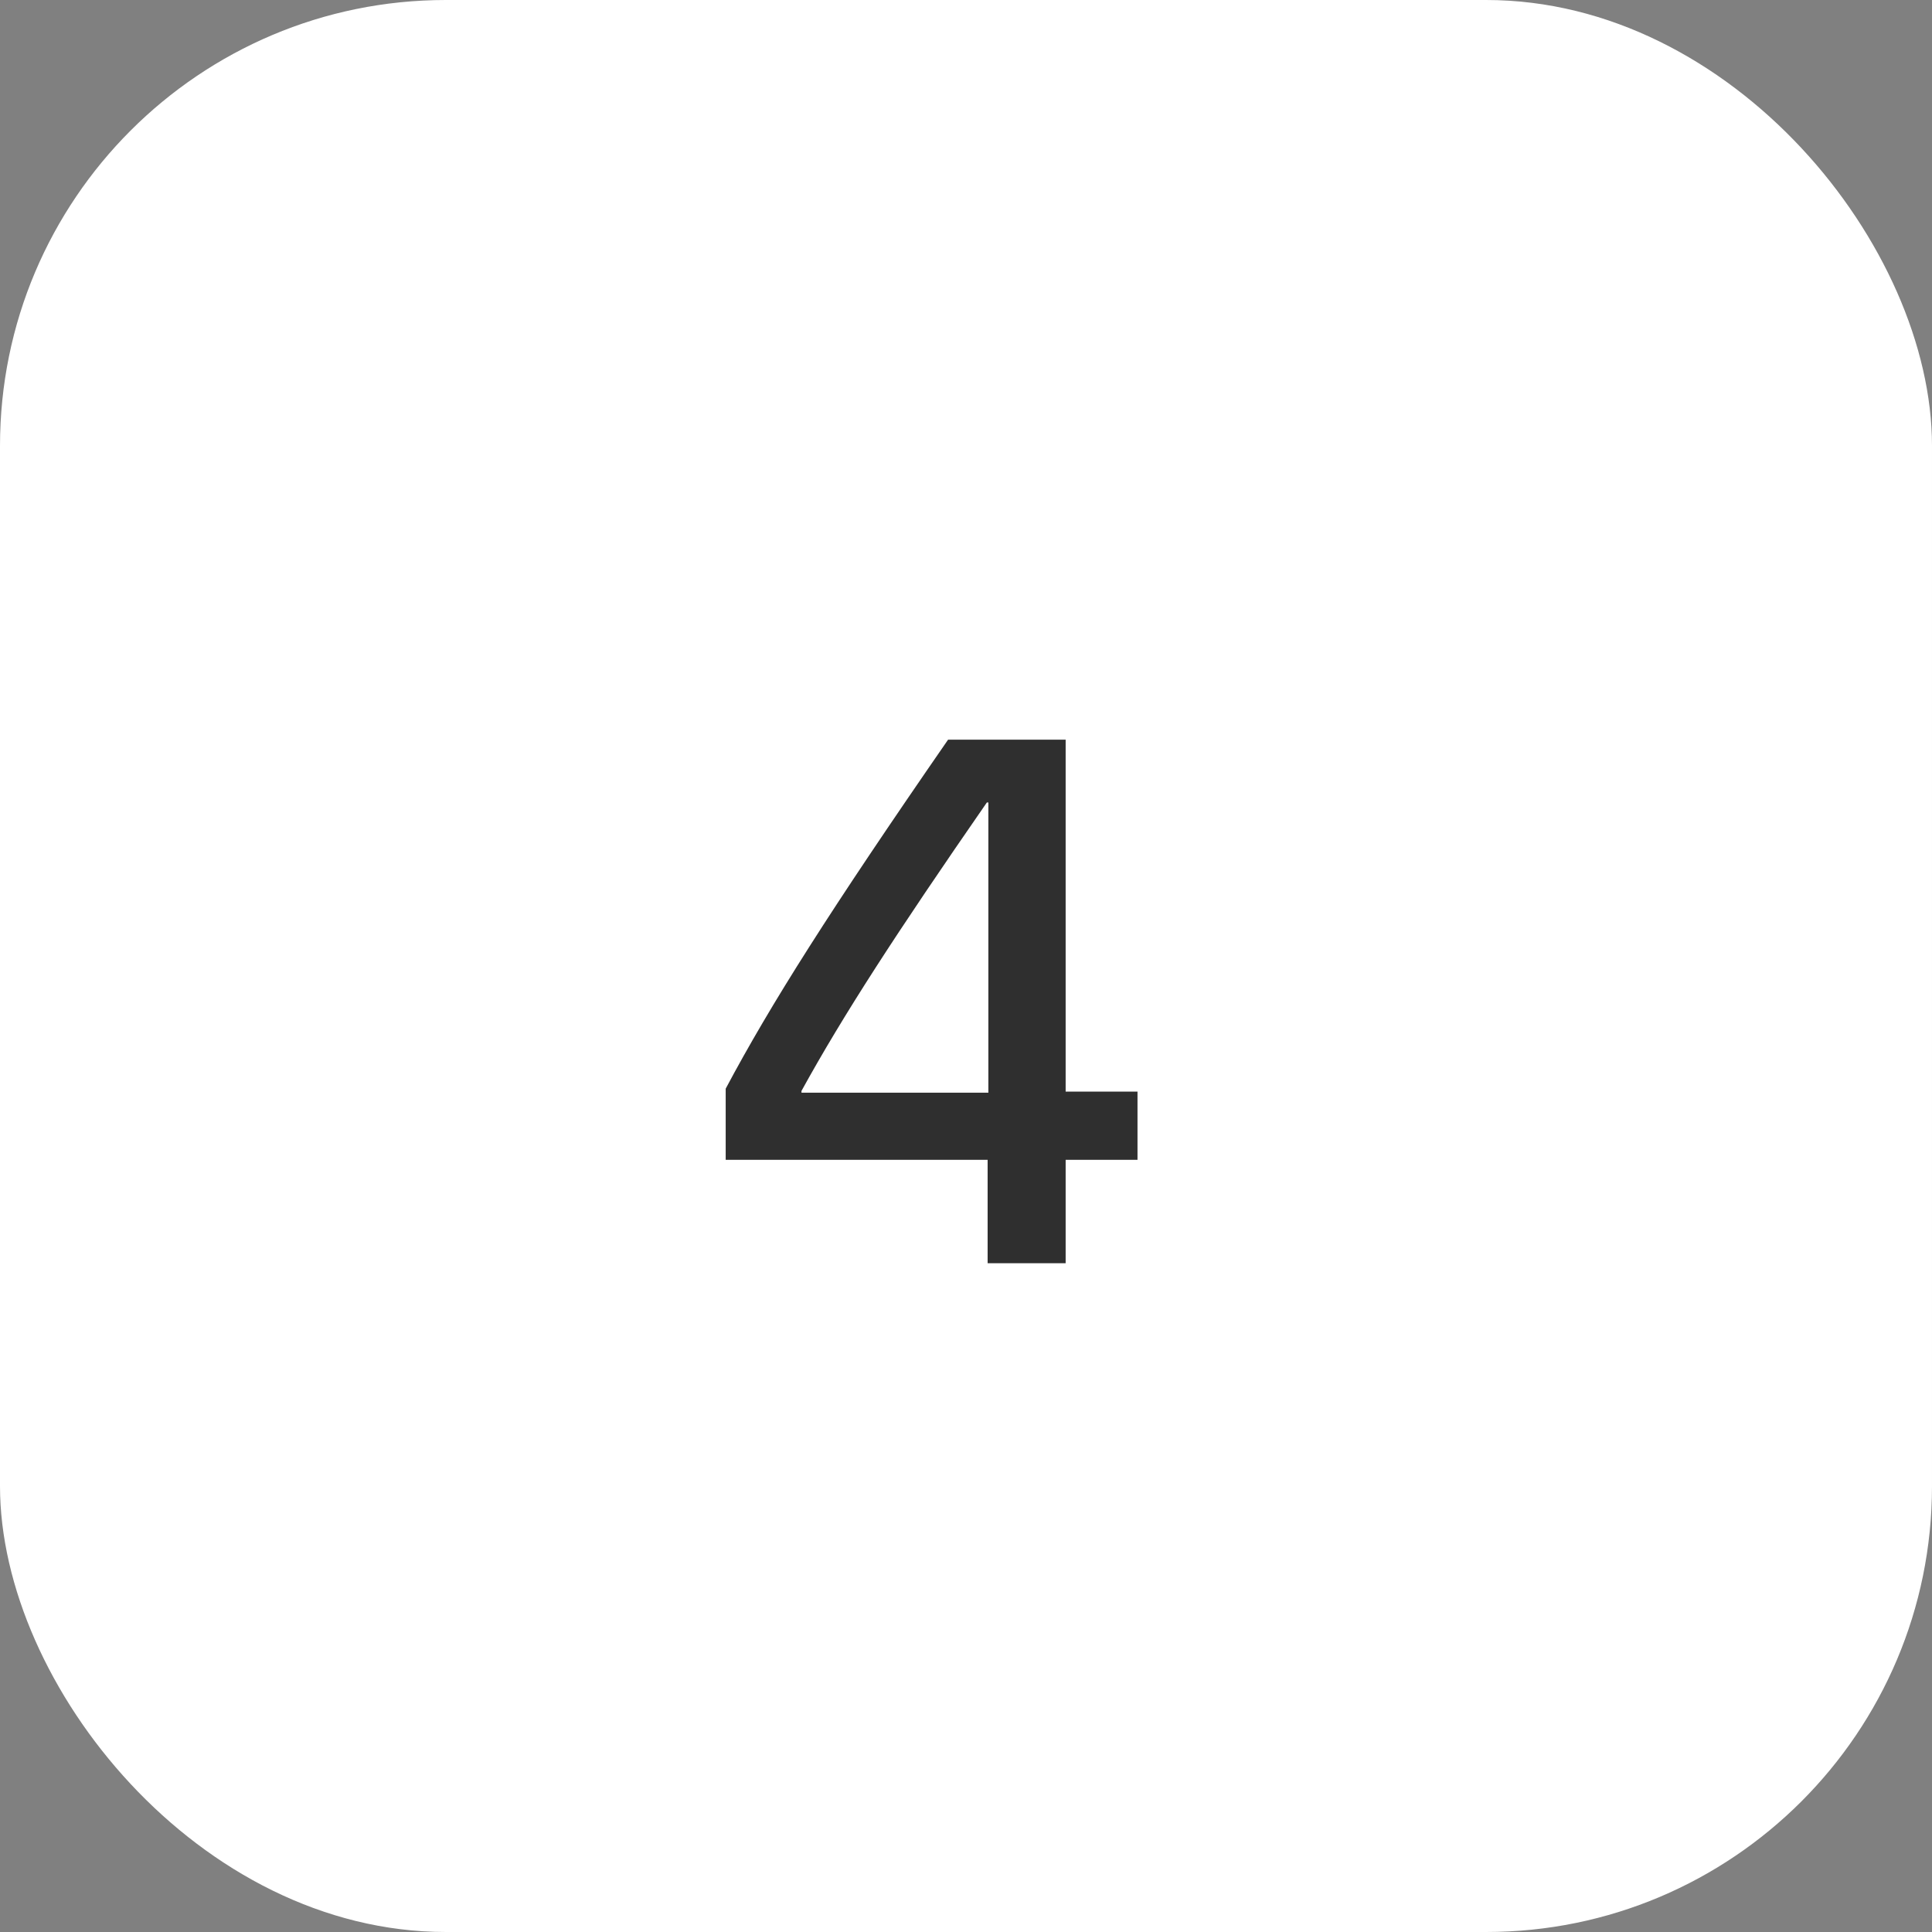 <?xml version="1.0" encoding="UTF-8"?> <svg xmlns="http://www.w3.org/2000/svg" width="26" height="26" viewBox="0 0 26 26" fill="none"><rect x="0" y="0" width="26" height="26" fill="#808080" stroke="none"/><rect width="26" height="26" rx="6" fill="white"></rect><path d="M13.291 17V15.608H9.766V14.651C10.371 13.514 11.172 12.249 12.759 9.954H14.341V14.69H15.308V15.608H14.341V17H13.291ZM10.786 14.681V14.705H13.301V10.799H13.281C12.06 12.562 11.348 13.66 10.786 14.681Z" fill="#2F2F2F"></path></svg> 